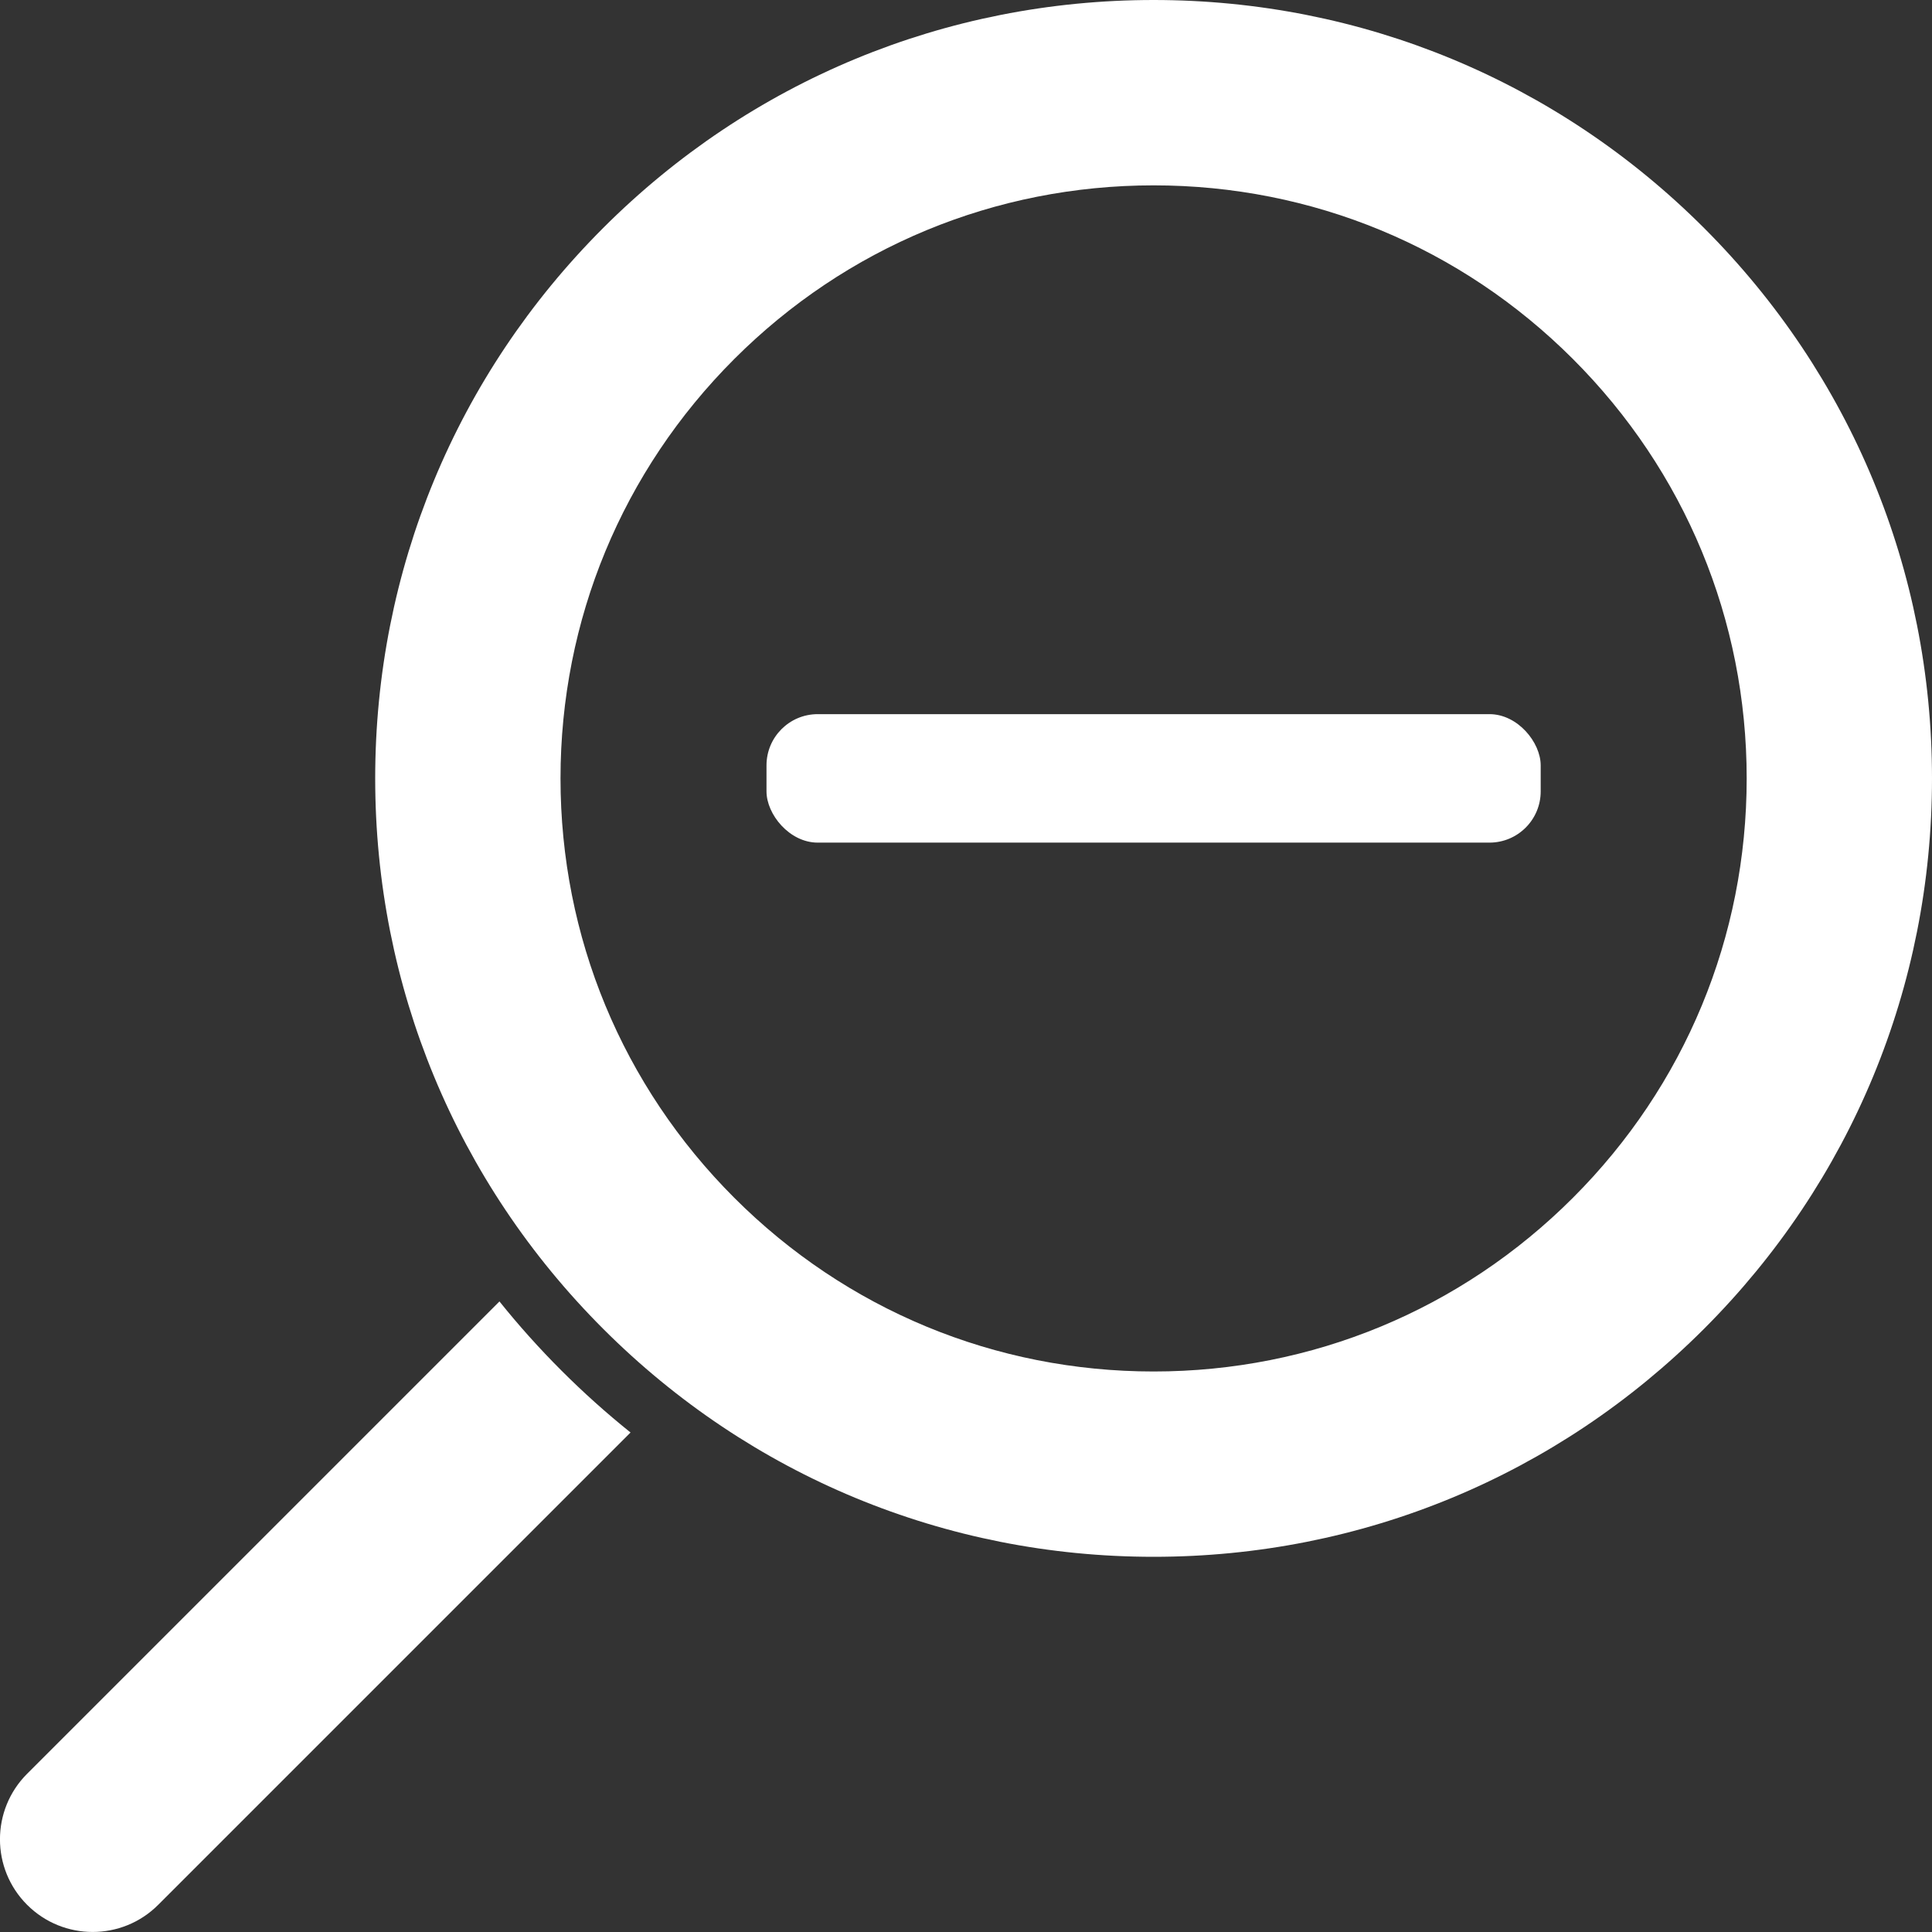 <?xml version="1.0" encoding="UTF-8"?>
<svg id="Objects" xmlns="http://www.w3.org/2000/svg" viewBox="0 0 500 500">
  <rect x="0" y="0" width="500" height="500" fill="#333333" stroke="none"/>
  <g>
    <path d="M298.55,402.9c-53.81,0-104.4-20.95-142.45-59-38.05-38.05-59-88.64-59-142.45s20.95-104.4,59-142.45S244.74,0,298.55,0s104.4,20.95,142.45,59c38.05,38.05,59,88.64,59,142.45s-20.95,104.4-59,142.45c-38.05,38.05-88.64,59-142.45,59ZM298.55,47.97c-41,0-79.54,15.97-108.53,44.95-28.99,28.99-44.96,67.53-44.96,108.53s15.97,79.54,44.96,108.53c28.99,28.99,67.53,44.96,108.53,44.96s79.54-15.97,108.53-44.96c28.99-28.99,44.96-67.53,44.96-108.53s-15.97-79.54-44.96-108.53c-28.99-28.99-67.53-44.95-108.53-44.95Z" style="fill: #fff;"/>
    <path d="M163.18,370.73l-122.24,122.24c-4.68,4.68-10.82,7.02-16.96,7.02s-12.27-2.34-16.96-7.02c-9.37-9.37-9.37-24.55,0-33.92l122.24-122.24c4.97,6.21,10.33,12.18,16.03,17.88,5.71,5.71,11.68,11.06,17.88,16.03Z" style="fill: #fff;"/>
  </g>
  <rect x="198.37" y="184.82" width="200.36" height="33.25" rx="13.26" ry="13.26" style="fill: #fff;"/>
</svg>